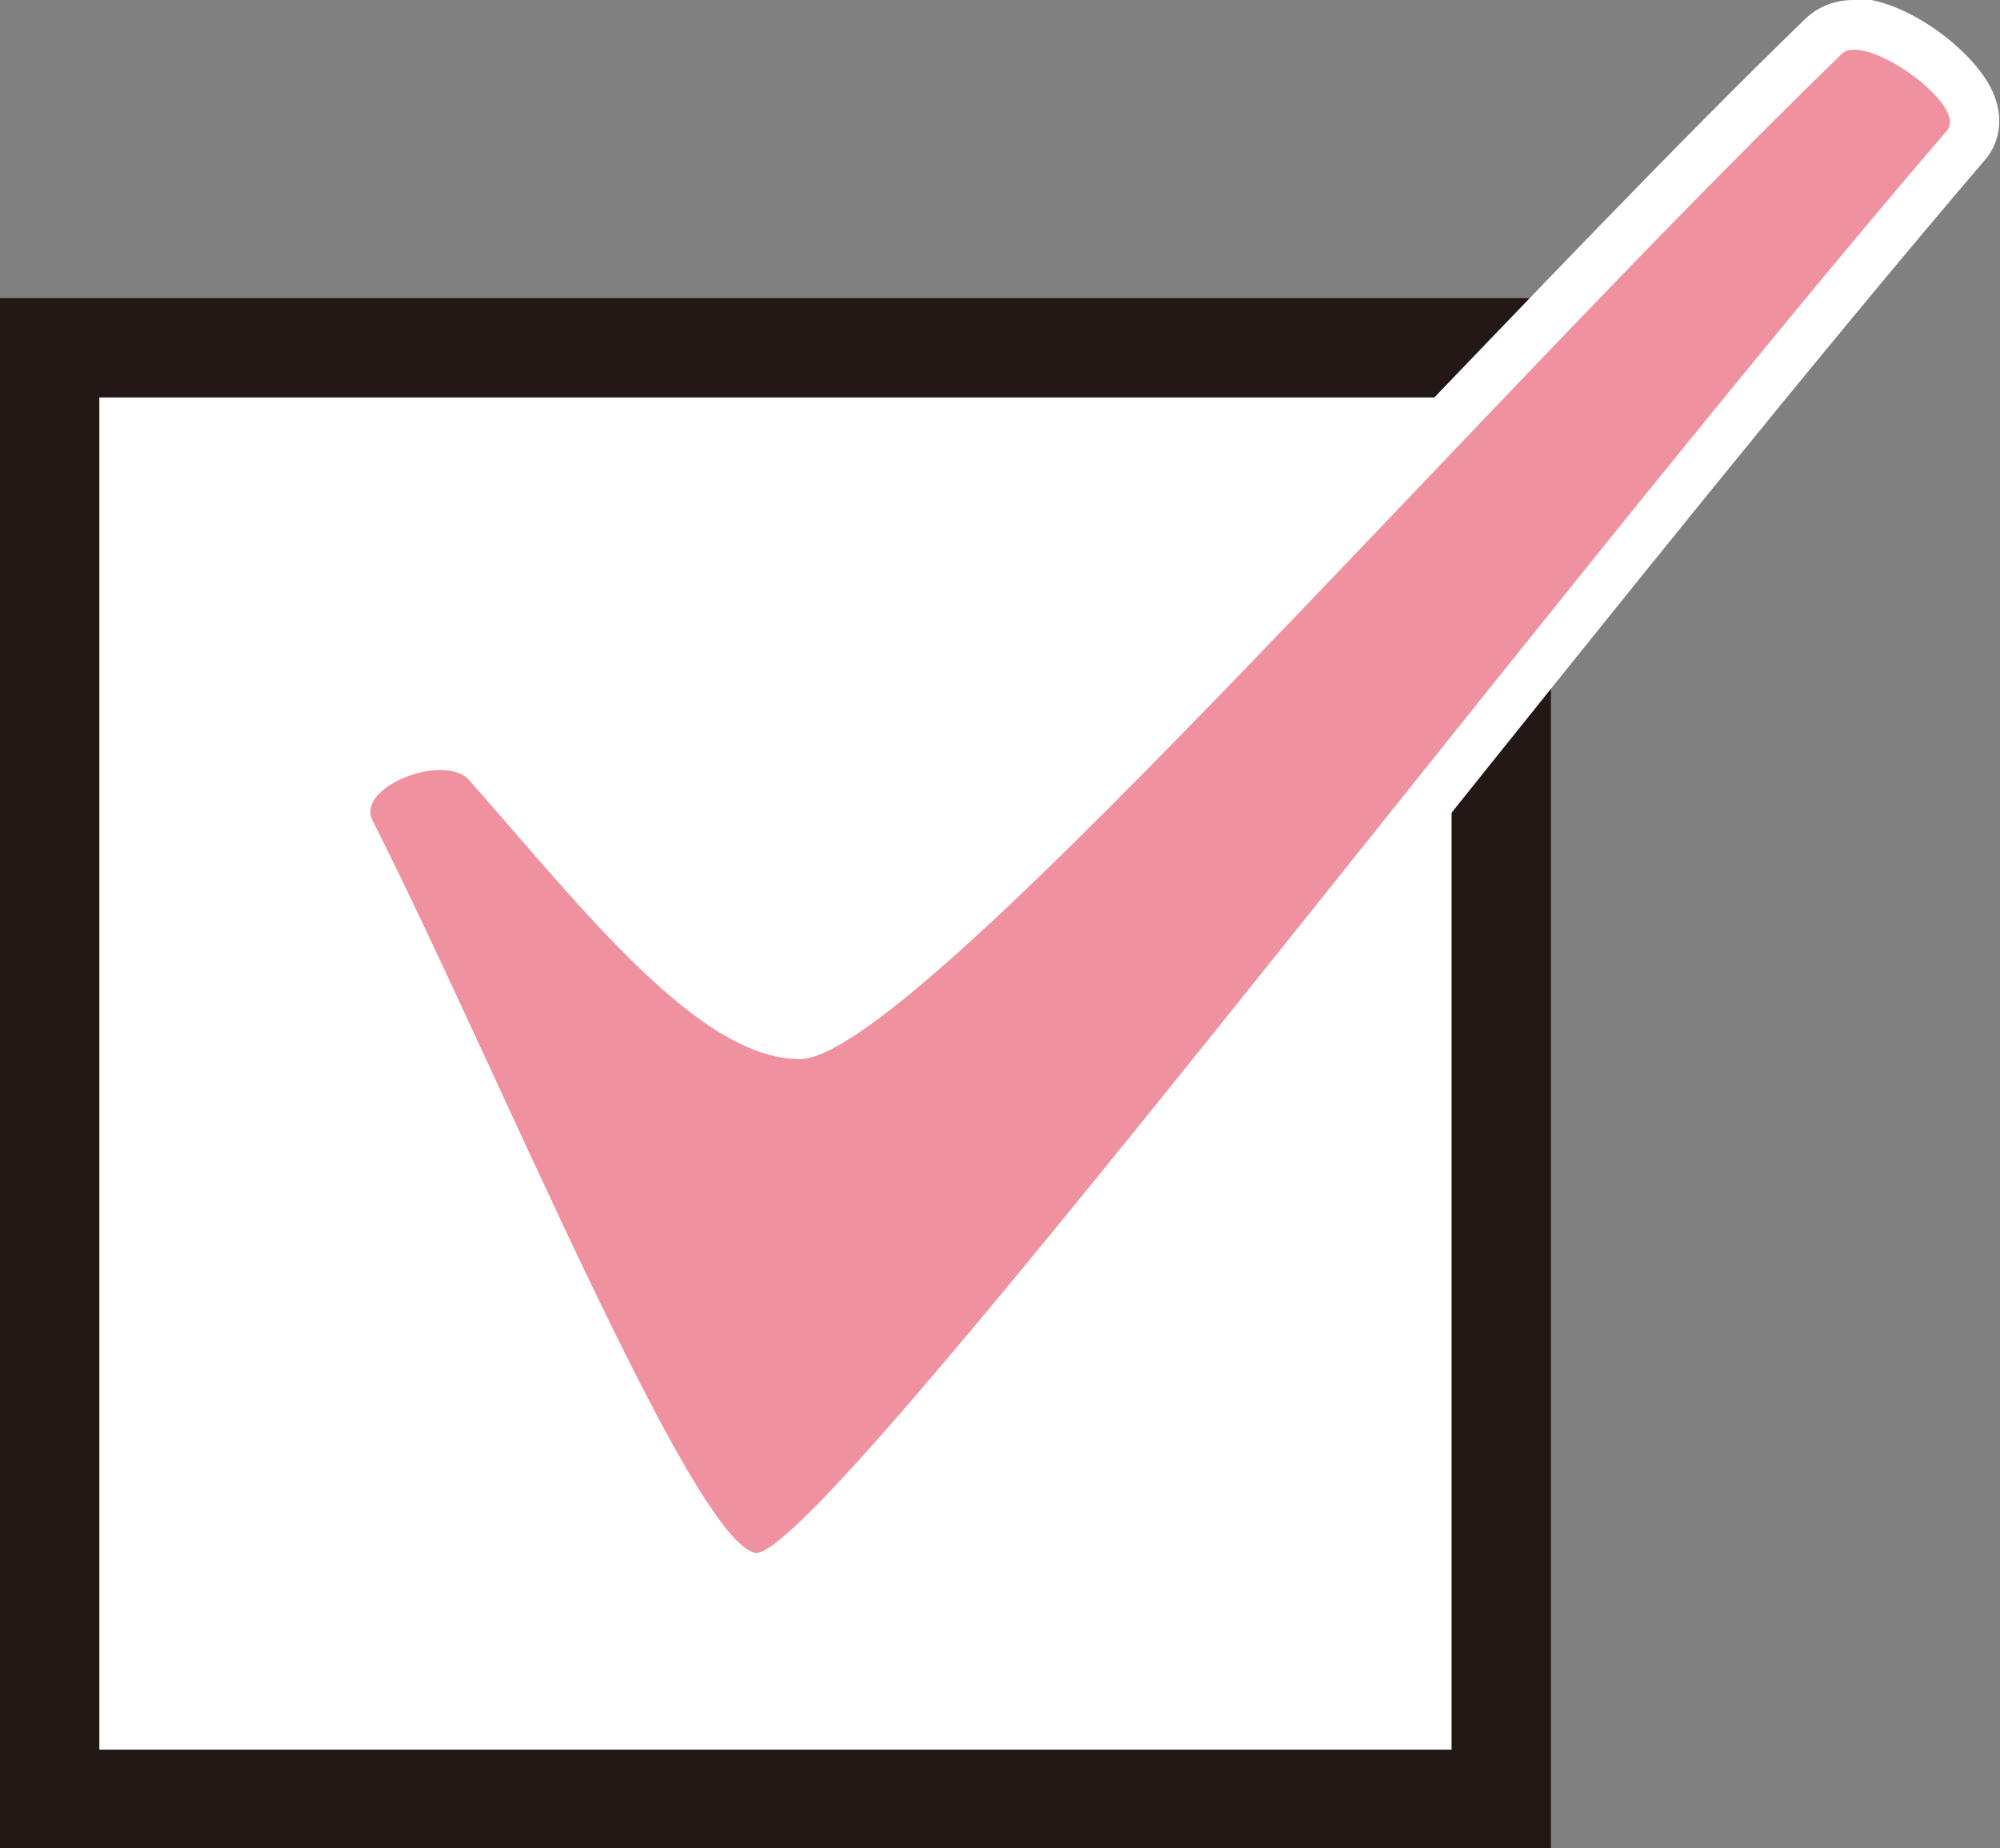 <?xml version="1.0" encoding="UTF-8"?>
<svg id="_レイヤー_2" data-name="レイヤー 2" xmlns="http://www.w3.org/2000/svg" viewBox="0 0 20.13 18.6">
  <rect x="0" y="0" width="20.13" height="18.6" fill="#808080" stroke="none"/>
  <defs>
    <style>
      .cls-1, .cls-2 {
        fill: #fff;
      }

      .cls-3 {
        fill: #f091a0;
      }

      .cls-2 {
        stroke: #231815;
        stroke-miterlimit: 10;
      }
    </style>
  </defs>
  <g id="_レイアウト" data-name="レイアウト">
    <rect class="cls-2" x=".5" y="3.5" width="14.61" height="14.61"/>
    <g>
      <path class="cls-3" d="M7.58,15.87c-.51-.06-1.16-1.29-2.85-4.96-.44-.95-.86-1.86-1.21-2.55-.07-.14-.06-.3.02-.45.16-.26.57-.42.88-.42.21,0,.37.07.48.19l.44.5c.95,1.09,1.93,2.22,2.7,2.22.64,0,3.64-3.15,6.05-5.68,1.45-1.52,2.95-3.1,4.27-4.38.05-.05.15-.11.3-.11.37,0,1,.42,1.17.78.11.23,0,.39-.04.44-1.66,1.93-3.73,4.52-5.73,7.02-4.65,5.81-5.97,7.38-6.45,7.38h-.04Z"/>
      <path class="cls-1" d="M18.66.5c.36,0,1.12.59.94.81-4.23,4.92-11.29,14.32-11.99,14.32,0,0,0,0,0,0-.64-.08-2.67-5.03-3.86-7.37-.13-.25.33-.51.68-.51.12,0,.23.03.29.1,1.14,1.29,2.31,2.81,3.33,2.81,1.13,0,6.62-6.37,10.49-10.12.03-.03.07-.04.13-.04M18.66,0h0c-.24,0-.39.1-.48.18-1.32,1.28-2.82,2.86-4.28,4.38-2.2,2.31-5.21,5.47-5.89,5.6-.64,0-1.66-1.19-2.49-2.14-.15-.17-.29-.34-.44-.51-.16-.18-.39-.27-.67-.27-.38,0-.87.19-1.09.54-.13.22-.15.47-.03.69.35.68.76,1.59,1.2,2.54,1.82,3.94,2.4,5.02,3.04,5.1h.03s.04,0,.04,0c.58,0,1.45-.98,6.65-7.48,2-2.5,4.07-5.08,5.72-7.01.17-.19.2-.46.08-.71-.19-.41-.88-.93-1.4-.93h0Z"/>
    </g>
  </g>
</svg>